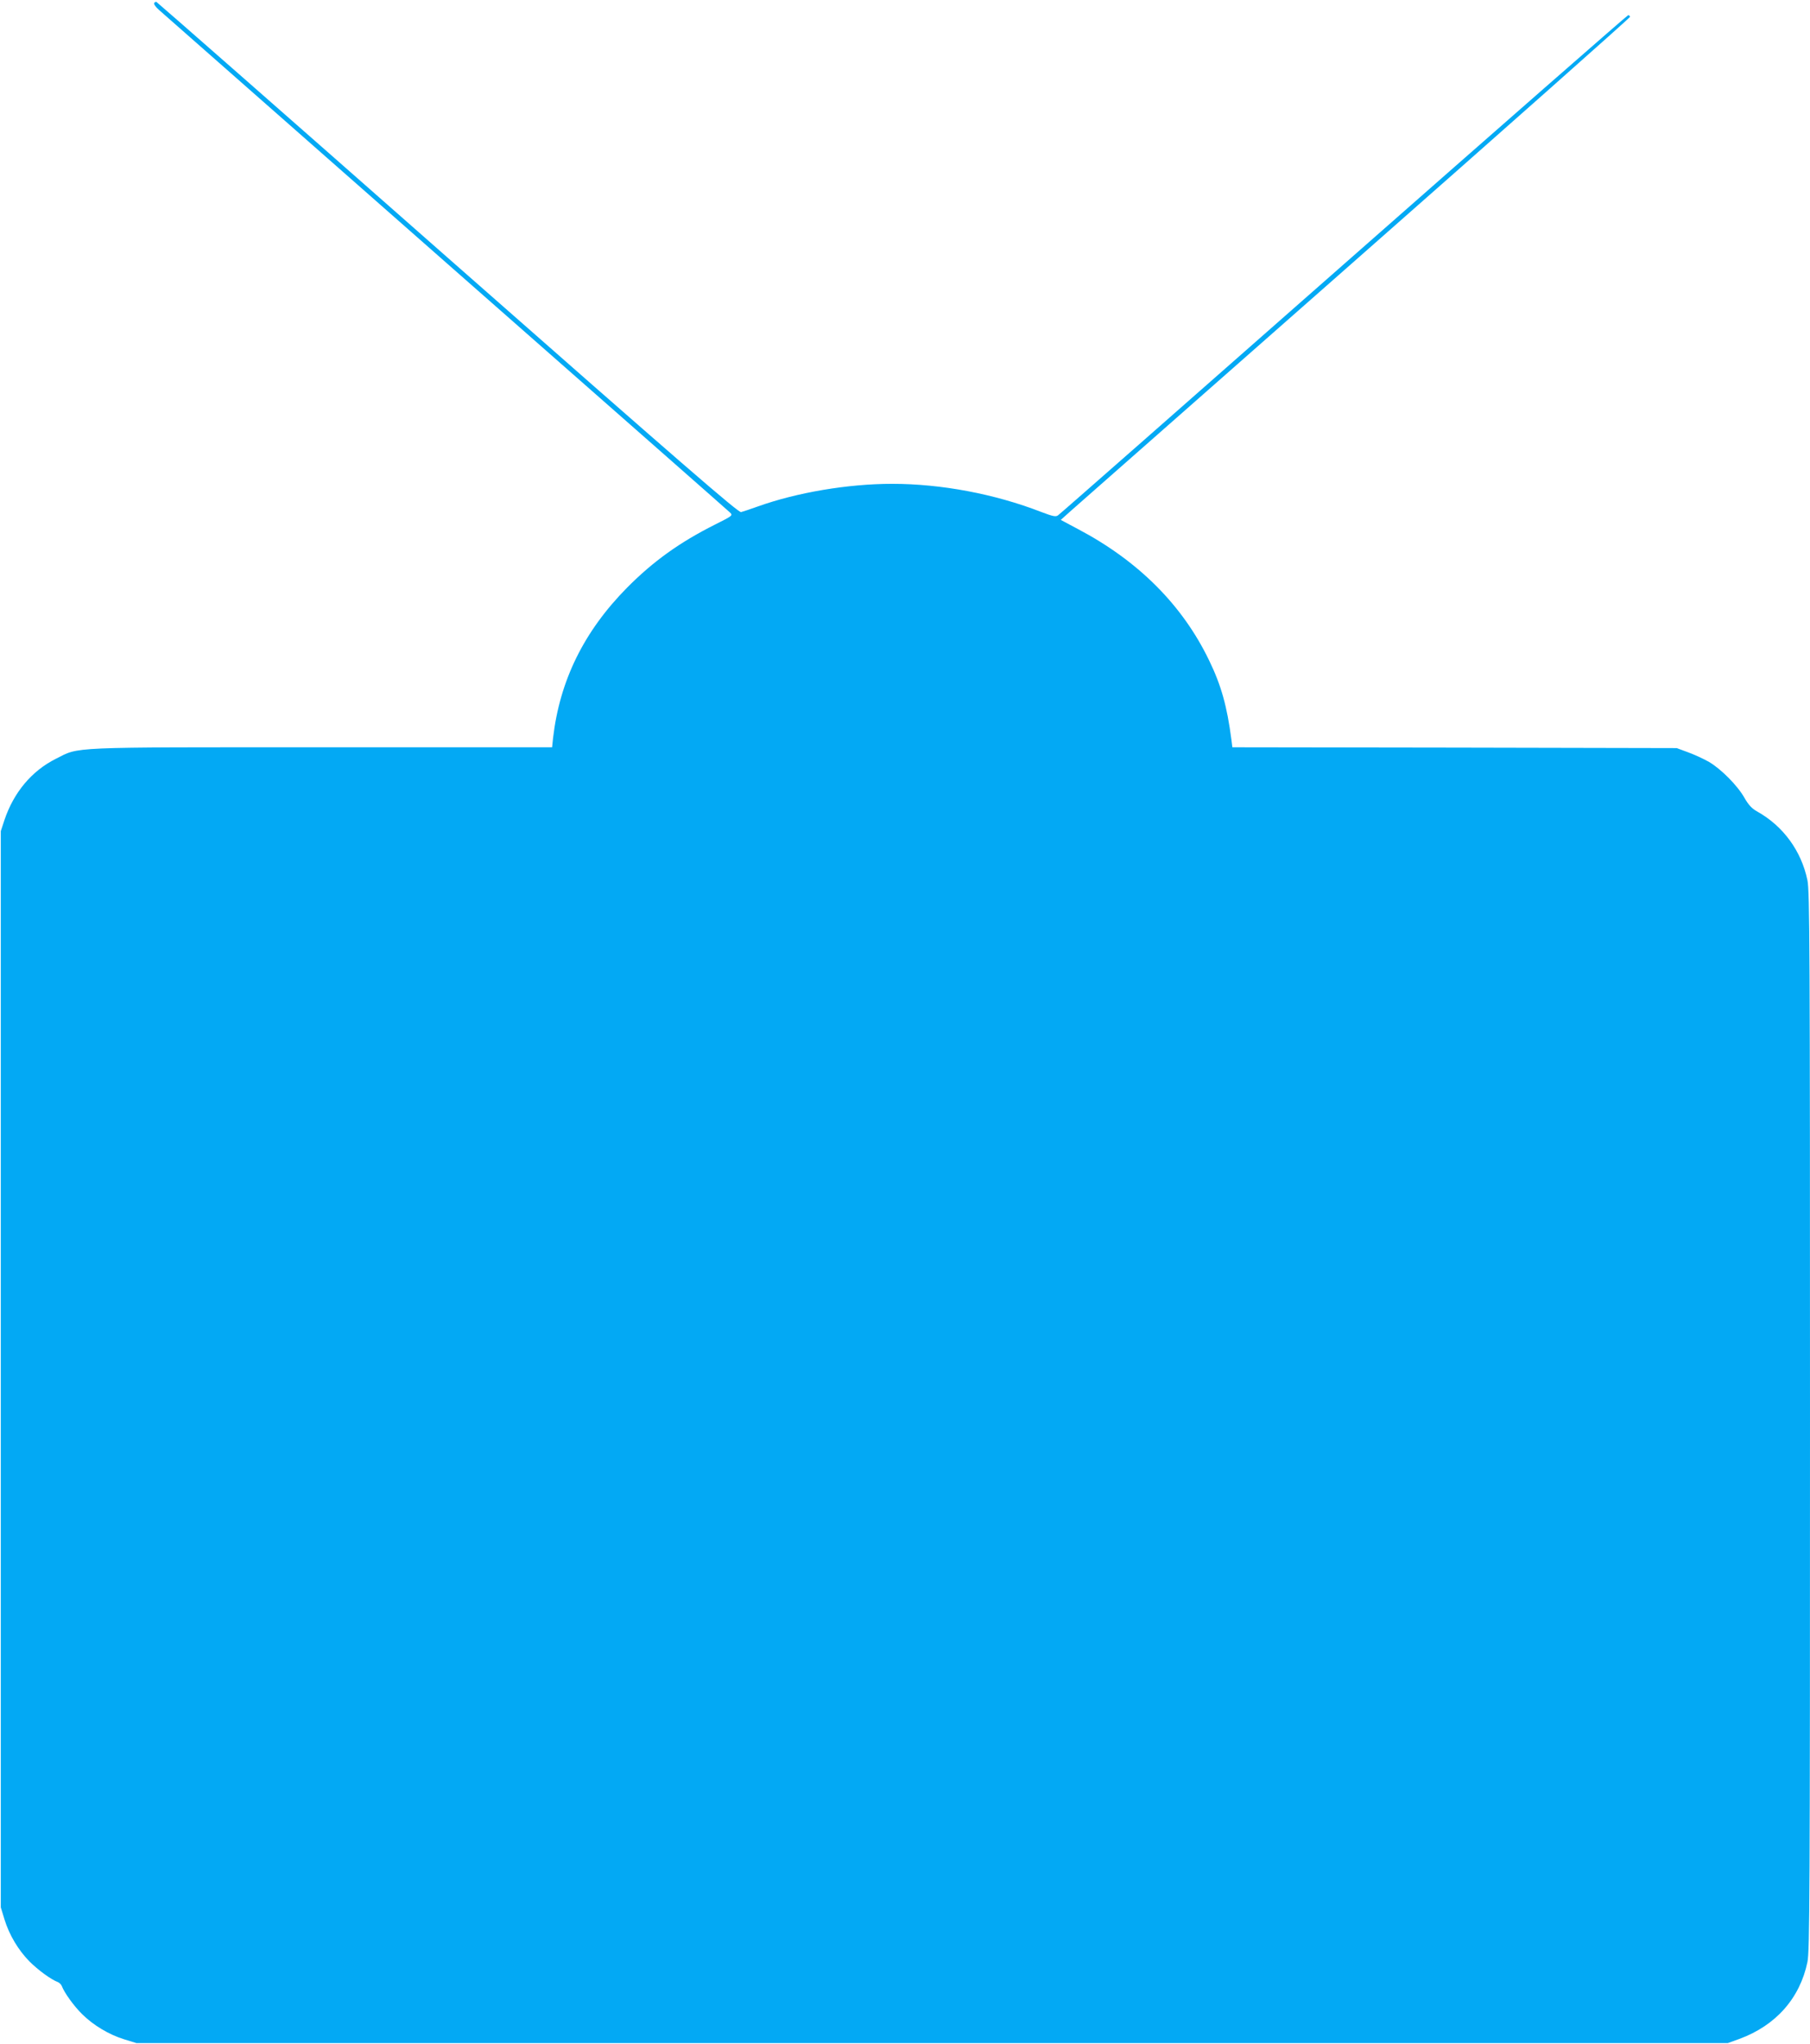<?xml version="1.0" standalone="no"?>
<!DOCTYPE svg PUBLIC "-//W3C//DTD SVG 20010904//EN"
 "http://www.w3.org/TR/2001/REC-SVG-20010904/DTD/svg10.dtd">
<svg version="1.0" xmlns="http://www.w3.org/2000/svg"
 width="1134pt" height="1280pt" viewBox="0 0 1134 1280"
 preserveAspectRatio="xMidYMid meet">
<g transform="translate(0,1280) scale(0.1,-0.1)"
fill="#03a9f4" stroke="none">
<path d="M966 12781 c-4 -6 10 -26 31 -44 21 -19 830 -730 1798 -1582 968
-851 1769 -1555 1779 -1565 18 -18 16 -20 -94 -75 -223 -112 -387 -230 -550
-394 -272 -275 -423 -583 -465 -943 l-6 -58 -1442 0 c-1611 0 -1516 4 -1667
-72 -152 -76 -264 -211 -322 -383 l-23 -70 0 -3370 0 -3370 23 -75 c30 -98 87
-193 157 -264 53 -53 136 -114 178 -129 9 -4 20 -15 24 -24 15 -41 75 -125
127 -176 69 -69 168 -129 266 -159 l75 -23 4985 0 4985 0 72 26 c229 84 380
255 427 482 14 69 16 406 16 3387 0 2981 -2 3318 -16 3387 -38 184 -152 340
-315 431 -34 19 -54 41 -80 86 -42 75 -146 180 -221 224 -31 18 -89 45 -130
60 l-73 27 -1392 3 -1392 2 -6 48 c-27 208 -64 341 -140 497 -167 346 -443
622 -820 821 l-109 58 59 53 c33 29 836 736 1785 1571 949 835 1724 1522 1723
1527 -2 6 -7 10 -12 10 -5 0 -807 -702 -1782 -1560 -975 -858 -1780 -1566
-1790 -1572 -14 -11 -32 -7 -106 21 -291 113 -627 176 -933 176 -277 0 -596
-54 -840 -141 -47 -17 -95 -33 -107 -36 -17 -4 -366 298 -1838 1593 -999 880
-1820 1600 -1825 1602 -4 2 -11 -2 -14 -7z"/>
</g>
</svg>
